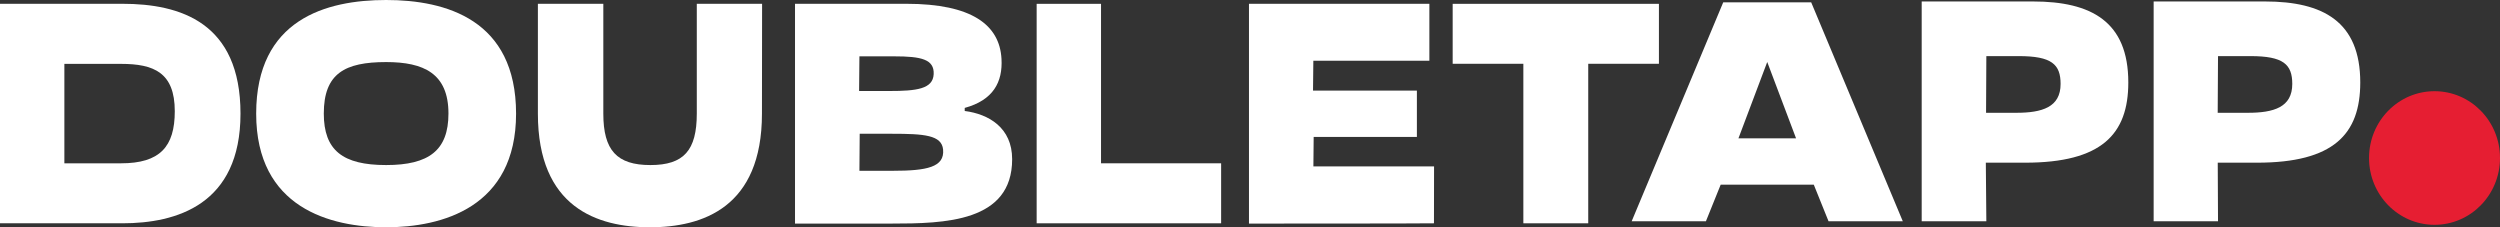 <?xml version="1.0" encoding="UTF-8"?> <svg xmlns="http://www.w3.org/2000/svg" width="374" height="34" viewBox="0 0 374 34" fill="none"><rect x="0" y="0" width="374" height="34" fill="#333333" stroke="none"/> <path d="M248.175 0.574H217.32V9.541H227.894V33.405H237.6V9.541H248.175V0.574Z" fill="white"></path> <path d="M364.204 33.632C369.614 33.632 374 29.157 374 23.637C374 18.117 369.614 13.643 364.204 13.643C358.793 13.643 354.407 18.117 354.407 23.637C354.407 29.157 358.793 33.632 364.204 33.632Z" fill="#E61E32"></path> <path d="M0 33.405V0.567H18.315C26.98 0.567 35.978 3.365 35.978 17C35.978 30.636 26.383 33.405 18.315 33.405H0ZM9.63 24.431H18.107C23.904 24.431 26.147 21.973 26.147 16.639C26.147 10.831 22.988 9.556 18.107 9.556H9.63V24.431Z" fill="white"></path> <path d="M182.681 24.43H164.713V0.574H155.083V33.405H182.681V24.43Z" fill="white"></path> <path d="M144.323 16.143C148.572 14.981 150.03 12.297 149.822 8.776C149.53 3.747 145.42 0.567 135.596 0.567H118.933V33.448H133.304C141.358 33.448 151.418 33.221 151.418 23.814C151.418 19.097 147.905 17.064 144.323 16.604V16.143ZM128.569 8.429H133.797C137.81 8.429 139.782 8.869 139.678 11.093C139.574 13.317 137.109 13.614 133.048 13.614H128.521L128.569 8.429ZM133.554 25.55H128.569L128.611 20.011H133.388C138.248 20.011 140.886 20.202 141.087 22.376C141.323 25.004 138.685 25.55 133.554 25.55Z" fill="white"></path> <path d="M297.08 24.338H302.947C314.396 24.338 318.395 20.088 318.395 12.332C318.395 3.216 312.841 0.22 304.148 0.22H287.485V33.1H297.157L297.08 24.338ZM297.157 8.394H302.017C306.912 8.394 308.265 9.612 308.265 12.559C308.265 16.051 305.488 16.873 301.635 16.873H297.115L297.157 8.394Z" fill="white"></path> <path d="M331.774 24.338H337.64C349.096 24.338 353.095 20.088 353.095 12.332C353.095 3.216 347.506 0.22 338.848 0.22H322.186V33.1H331.815L331.774 24.338ZM331.815 8.394H336.675C341.57 8.394 342.924 9.612 342.924 12.559C342.924 16.051 340.147 16.873 336.287 16.873H331.767L331.815 8.394Z" fill="white"></path> <path d="M57.764 0C48.801 0 38.324 2.89 38.324 17C38.324 31.11 49.433 34 57.764 34C66.096 34 77.204 31.053 77.204 17C77.204 2.947 66.728 0 57.764 0ZM57.764 24.692C51.273 24.692 48.44 22.497 48.44 16.986C48.44 10.979 51.599 9.286 57.764 9.286C63.381 9.286 67.089 10.979 67.089 16.986C67.089 22.497 64.159 24.692 57.764 24.692Z" fill="white"></path> <path d="M114.009 0.567H104.24V16.986C104.24 22.497 102.303 24.693 97.297 24.693C92.291 24.693 90.257 22.497 90.257 17V0.567H80.468V17C80.468 31.046 89.362 34 97.228 34C105.094 34 113.988 31.053 113.988 17L114.009 0.567Z" fill="white"></path> <path d="M214.535 24.891H196.483L196.525 20.485H211.966V13.558H196.428L196.476 9.081H213.834V0.567H186.847V33.448C186.847 33.448 213.278 33.448 214.521 33.405L214.535 24.891Z" fill="white"></path> <path d="M270.953 0.347H257.796L244.098 33.1H255.206L257.414 27.625H271.342L273.549 33.1H284.658L270.953 0.347ZM260.073 20.69L264.378 9.272L268.689 20.69H260.073Z" fill="white"></path> </svg> 